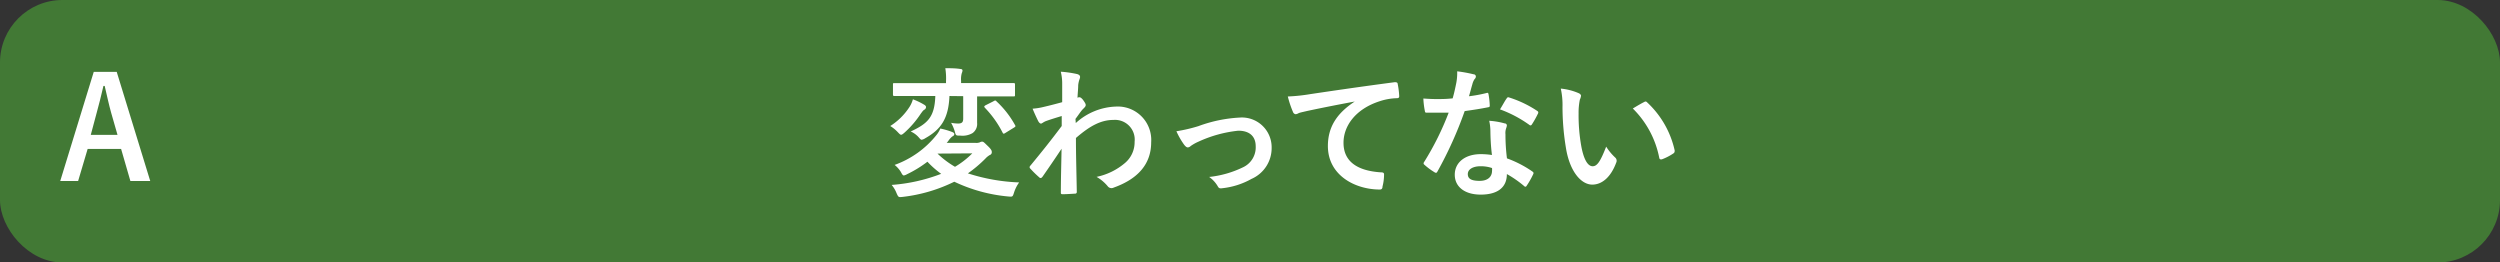 <svg xmlns="http://www.w3.org/2000/svg" viewBox="0 0 320 33.6"><rect x="0" y="0" width="320" height="33.6" fill="#333333" stroke="none"/><defs><style>.f14708fc-6ab2-4cc8-be61-3e41d3fc265b{fill:#427935;}.f17a71d7-4f1c-43db-8bd5-d1a38cc53463{fill:#fff;}</style></defs><g id="bd9292a6-d381-431a-852b-6c46ab6dd2f5" data-name="レイヤー 2"><g id="b673a6f2-5bc7-4335-8d89-4a5b13ac1196" data-name="クイズポップアップ"><rect id="f8e320f6-d6c1-4ea2-bf6c-6594f3a75309" data-name="パス" class="f14708fc-6ab2-4cc8-be61-3e41d3fc265b" width="320" height="33.6" rx="8"/><path class="f17a71d7-4f1c-43db-8bd5-d1a38cc53463" d="M116.4,13.71a3.59,3.59,0,0,0,.45-1,8.42,8.42,0,0,1,1.44.69c.13.07.24.19.24.28a.39.39,0,0,1-.16.33c-.22.12-.29.25-.51.54A12.36,12.36,0,0,1,115.75,17c-.19.16-.3.25-.41.25s-.23-.13-.45-.36a4.68,4.68,0,0,0-.94-.76A8,8,0,0,0,116.4,13.71Zm8.48,4.58a1.24,1.24,0,0,0,.54-.07.55.55,0,0,1,.29-.09c.18,0,.27.12.74.57s.5.61.5.78a.36.36,0,0,1-.25.36,2.3,2.3,0,0,0-.56.45,16.32,16.32,0,0,1-2.25,1.9,24.06,24.06,0,0,0,6.56,1.16,4.59,4.59,0,0,0-.65,1.29c-.18.56-.18.56-.74.51a20.32,20.32,0,0,1-6.91-1.89,20.14,20.14,0,0,1-6.59,1.94c-.56.06-.56.06-.8-.47a3.72,3.72,0,0,0-.63-1.06,22,22,0,0,0,6.34-1.42,11.84,11.84,0,0,1-1.76-1.55,14.62,14.62,0,0,1-2.61,1.6,1.38,1.38,0,0,1-.4.16c-.13,0-.22-.12-.38-.43a3.41,3.41,0,0,0-.81-.92,12.08,12.08,0,0,0,5.39-3.87,3.17,3.17,0,0,0,.46-.79,9.79,9.79,0,0,1,1.53.45c.17.07.26.14.26.27s-.09.22-.27.31a2.64,2.64,0,0,0-.47.52,1.68,1.68,0,0,1-.24.29Zm-3.35-6c-.12,2.88-1.08,4.27-3.09,5.4a1.2,1.2,0,0,1-.47.2c-.11,0-.2-.11-.4-.34a3,3,0,0,0-1-.72c2.14-1,3.06-1.8,3.15-4.54h-2.92c-1.63,0-2.19,0-2.3,0s-.2,0-.2-.2V10.82c0-.17,0-.18.2-.18s.67,0,2.3,0h4.29v-.25A8.24,8.24,0,0,0,121,8.73c.63,0,1.3,0,1.93.1.18,0,.27.09.27.18a.91.91,0,0,1-.09.35,2.84,2.84,0,0,0-.09,1v.27h4.39c1.64,0,2.2,0,2.31,0s.2,0,.2.18v1.33c0,.18,0,.2-.2.2s-.67,0-2.31,0h-2.34v1.51c0,1,0,1.48,0,1.87a1.43,1.43,0,0,1-.59,1.32,2.56,2.56,0,0,1-1.55.32c-.58,0-.58,0-.72-.54a5.25,5.25,0,0,0-.47-1.1,4.81,4.81,0,0,0,.92.09c.48,0,.63-.19.63-.63V12.31ZM120,19.66l0,0a11.56,11.56,0,0,0,2.24,1.69,10.77,10.77,0,0,0,2.21-1.72Zm7.17-6.7a.48.48,0,0,1,.19-.09c.08,0,.11,0,.2.11A12.12,12.12,0,0,1,129.92,16c.1.16.08.21-.14.34l-1.1.68a.43.43,0,0,1-.21.09s-.08,0-.13-.12a13.14,13.14,0,0,0-2.27-3.19c-.12-.14-.12-.2.07-.32Z"/><path class="f17a71d7-4f1c-43db-8bd5-d1a38cc53463" d="M137.7,15.75a8,8,0,0,1,5.17-2.11,4.28,4.28,0,0,1,4.48,4.58c0,2.77-1.69,4.68-4.79,5.79a.63.63,0,0,1-.31.07.6.6,0,0,1-.47-.25,5.21,5.21,0,0,0-1.42-1.19A8.17,8.17,0,0,0,144,20.86a3.48,3.48,0,0,0,1.23-2.72,2.52,2.52,0,0,0-2.69-2.79c-1.65,0-3.06.79-4.82,2.31,0,2.3.07,4.48.11,6.91,0,.15-.09.22-.24.22s-1,.07-1.6.07c-.16,0-.22-.07-.2-.25,0-1.84.06-3.73.09-5.57-.86,1.3-1.76,2.61-2.43,3.57-.09.11-.16.18-.25.18a.31.31,0,0,1-.2-.11,12.52,12.52,0,0,1-1.1-1.08.26.26,0,0,1-.11-.2.31.31,0,0,1,.11-.21c1.59-1.93,2.61-3.21,4-5.06,0-.45,0-.94,0-1.28-.52.16-1.37.41-2.05.66-.31.13-.49.31-.6.31s-.25-.11-.36-.32c-.21-.42-.48-1-.72-1.59a7.61,7.61,0,0,0,1.23-.18c.47-.11,1.17-.27,2.56-.65,0-.77,0-1.56,0-2.34a6.17,6.17,0,0,0-.18-1.56,13.54,13.54,0,0,1,2.09.3c.38.11.45.31.32.63a3.32,3.32,0,0,0-.18.78c0,.43-.05.84-.09,1.62l.15-.06.12,0c.13,0,.33.18.49.41s.29.43.29.56,0,.2-.31.5-.52.67-1,1.3Z"/><path class="f17a71d7-4f1c-43db-8bd5-d1a38cc53463" d="M153.41,16.14a17.87,17.87,0,0,1,5.25-1.09,3.81,3.81,0,0,1,4.11,3.85,4.3,4.3,0,0,1-2.58,4,9.7,9.7,0,0,1-3.72,1.19c-.33.06-.47,0-.6-.25a3.75,3.75,0,0,0-1.1-1.19,13,13,0,0,0,4.34-1.24,2.81,2.81,0,0,0,1.62-2.68c0-1.28-.79-2-2.23-2a16.12,16.12,0,0,0-5.09,1.4,5.61,5.61,0,0,0-1,.56.6.6,0,0,1-.36.18c-.16,0-.29-.11-.47-.33a9.55,9.55,0,0,1-1-1.74A19.62,19.62,0,0,0,153.41,16.14Z"/><path class="f17a71d7-4f1c-43db-8bd5-d1a38cc53463" d="M173.38,13c-2.2.41-4.12.79-6,1.19-.68.16-.86.19-1.13.28a1,1,0,0,1-.4.15.41.41,0,0,1-.34-.27,12.67,12.67,0,0,1-.67-2,22.8,22.8,0,0,0,2.86-.3c2.22-.33,6.18-.92,10.83-1.53.27,0,.36.07.37.2a10.47,10.47,0,0,1,.2,1.58c0,.22-.11.27-.34.27a7.65,7.65,0,0,0-2.2.4c-3.06,1-4.59,3.15-4.59,5.31,0,2.32,1.66,3.58,4.79,3.78.29,0,.4.07.4.27a6.22,6.22,0,0,1-.2,1.55c0,.27-.13.38-.34.38-3.17,0-6.65-1.82-6.65-5.57,0-2.56,1.28-4.28,3.46-5.71Z"/><path class="f17a71d7-4f1c-43db-8bd5-d1a38cc53463" d="M190.26,11.91c.16-.05.23-.05.27.15a10,10,0,0,1,.16,1.46c0,.16-.07.19-.21.21-1,.2-1.86.33-3,.49A49.88,49.88,0,0,1,184,21.94c-.07.13-.12.18-.19.18a.42.42,0,0,1-.22-.09,8.15,8.15,0,0,1-1.24-.92c-.09-.07-.13-.12-.13-.19a.35.35,0,0,1,.09-.22,36.27,36.27,0,0,0,3.12-6.28c-.69,0-1.24,0-1.8,0-.4,0-.54,0-1,0-.18,0-.22,0-.26-.28a10.07,10.07,0,0,1-.18-1.53c.74.05,1.16.07,1.68.07.7,0,1.24,0,2.07-.09.22-.76.34-1.37.47-2a6.85,6.85,0,0,0,.11-1.46,17.46,17.46,0,0,1,2.1.38c.18,0,.29.15.29.27a.44.44,0,0,1-.16.34,2.06,2.06,0,0,0-.29.67c-.13.43-.27,1-.43,1.53A17.4,17.4,0,0,0,190.26,11.91Zm.51,4.83a6.29,6.29,0,0,0-.15-1.28,9.72,9.72,0,0,1,2,.34c.17,0,.26.13.26.29a2.64,2.64,0,0,1-.11.38,1.88,1.88,0,0,0-.07.74,24.23,24.23,0,0,0,.19,3.06,14.14,14.14,0,0,1,3.24,1.67c.18.13.2.2.11.38a10.55,10.55,0,0,1-.83,1.46c-.05.09-.1.12-.16.12a.28.28,0,0,1-.18-.1,13.83,13.83,0,0,0-2.19-1.52c0,1.8-1.3,2.63-3.35,2.63s-3.32-1-3.32-2.55,1.3-2.63,3.33-2.63a9.38,9.38,0,0,1,1.43.11C190.82,18.68,190.78,17.58,190.77,16.74Zm-1.28,4.54c-.9,0-1.61.36-1.61,1s.51.87,1.53.87,1.57-.53,1.57-1.28a1.78,1.78,0,0,0,0-.36A4.42,4.42,0,0,0,189.49,21.28Zm3.35-8.66c.1-.18.19-.2.37-.13a14.06,14.06,0,0,1,3.53,1.69c.11.07.16.13.16.2a.39.39,0,0,1-.07.22,11.81,11.81,0,0,1-.75,1.33c-.06.09-.11.12-.17.12a.22.22,0,0,1-.16-.07A15.5,15.5,0,0,0,192,14C192.33,13.48,192.6,12.94,192.84,12.62Z"/><path class="f17a71d7-4f1c-43db-8bd5-d1a38cc53463" d="M202.08,11.93c.16.07.29.2.29.33a1.69,1.69,0,0,1-.15.5,8.28,8.28,0,0,0-.16,1.76,22.6,22.6,0,0,0,.33,4.11c.25,1.42.72,2.65,1.47,2.65.58,0,1-.63,1.73-2.51a7,7,0,0,0,1.15,1.39.55.55,0,0,1,.13.67c-.68,1.83-1.8,2.8-3.06,2.8-1.41,0-2.88-1.65-3.37-4.69A32.48,32.48,0,0,1,200,13.7a9.67,9.67,0,0,0-.22-2.36A7.54,7.54,0,0,1,202.08,11.93Zm8.35,1.14a.59.59,0,0,1,.2-.08.29.29,0,0,1,.2.11,11.9,11.9,0,0,1,3.53,6.16c0,.23-.05.31-.2.4a6.89,6.89,0,0,1-1.4.72c-.22.07-.35,0-.38-.2A12.11,12.11,0,0,0,209,13.89C209.7,13.46,210.15,13.21,210.43,13.07Z"/><path class="f17a71d7-4f1c-43db-8bd5-d1a38cc53463" d="M19.23,23.17H16.69L15.5,19.06H11.22L10,23.17H7.71L12,9.2h2.94Zm-5-8.73c-.31-1.1-.52-2.13-.83-3.44h-.16c-.31,1.33-.56,2.34-.86,3.42l-.76,2.84h3.42Z"/></g></g></svg>